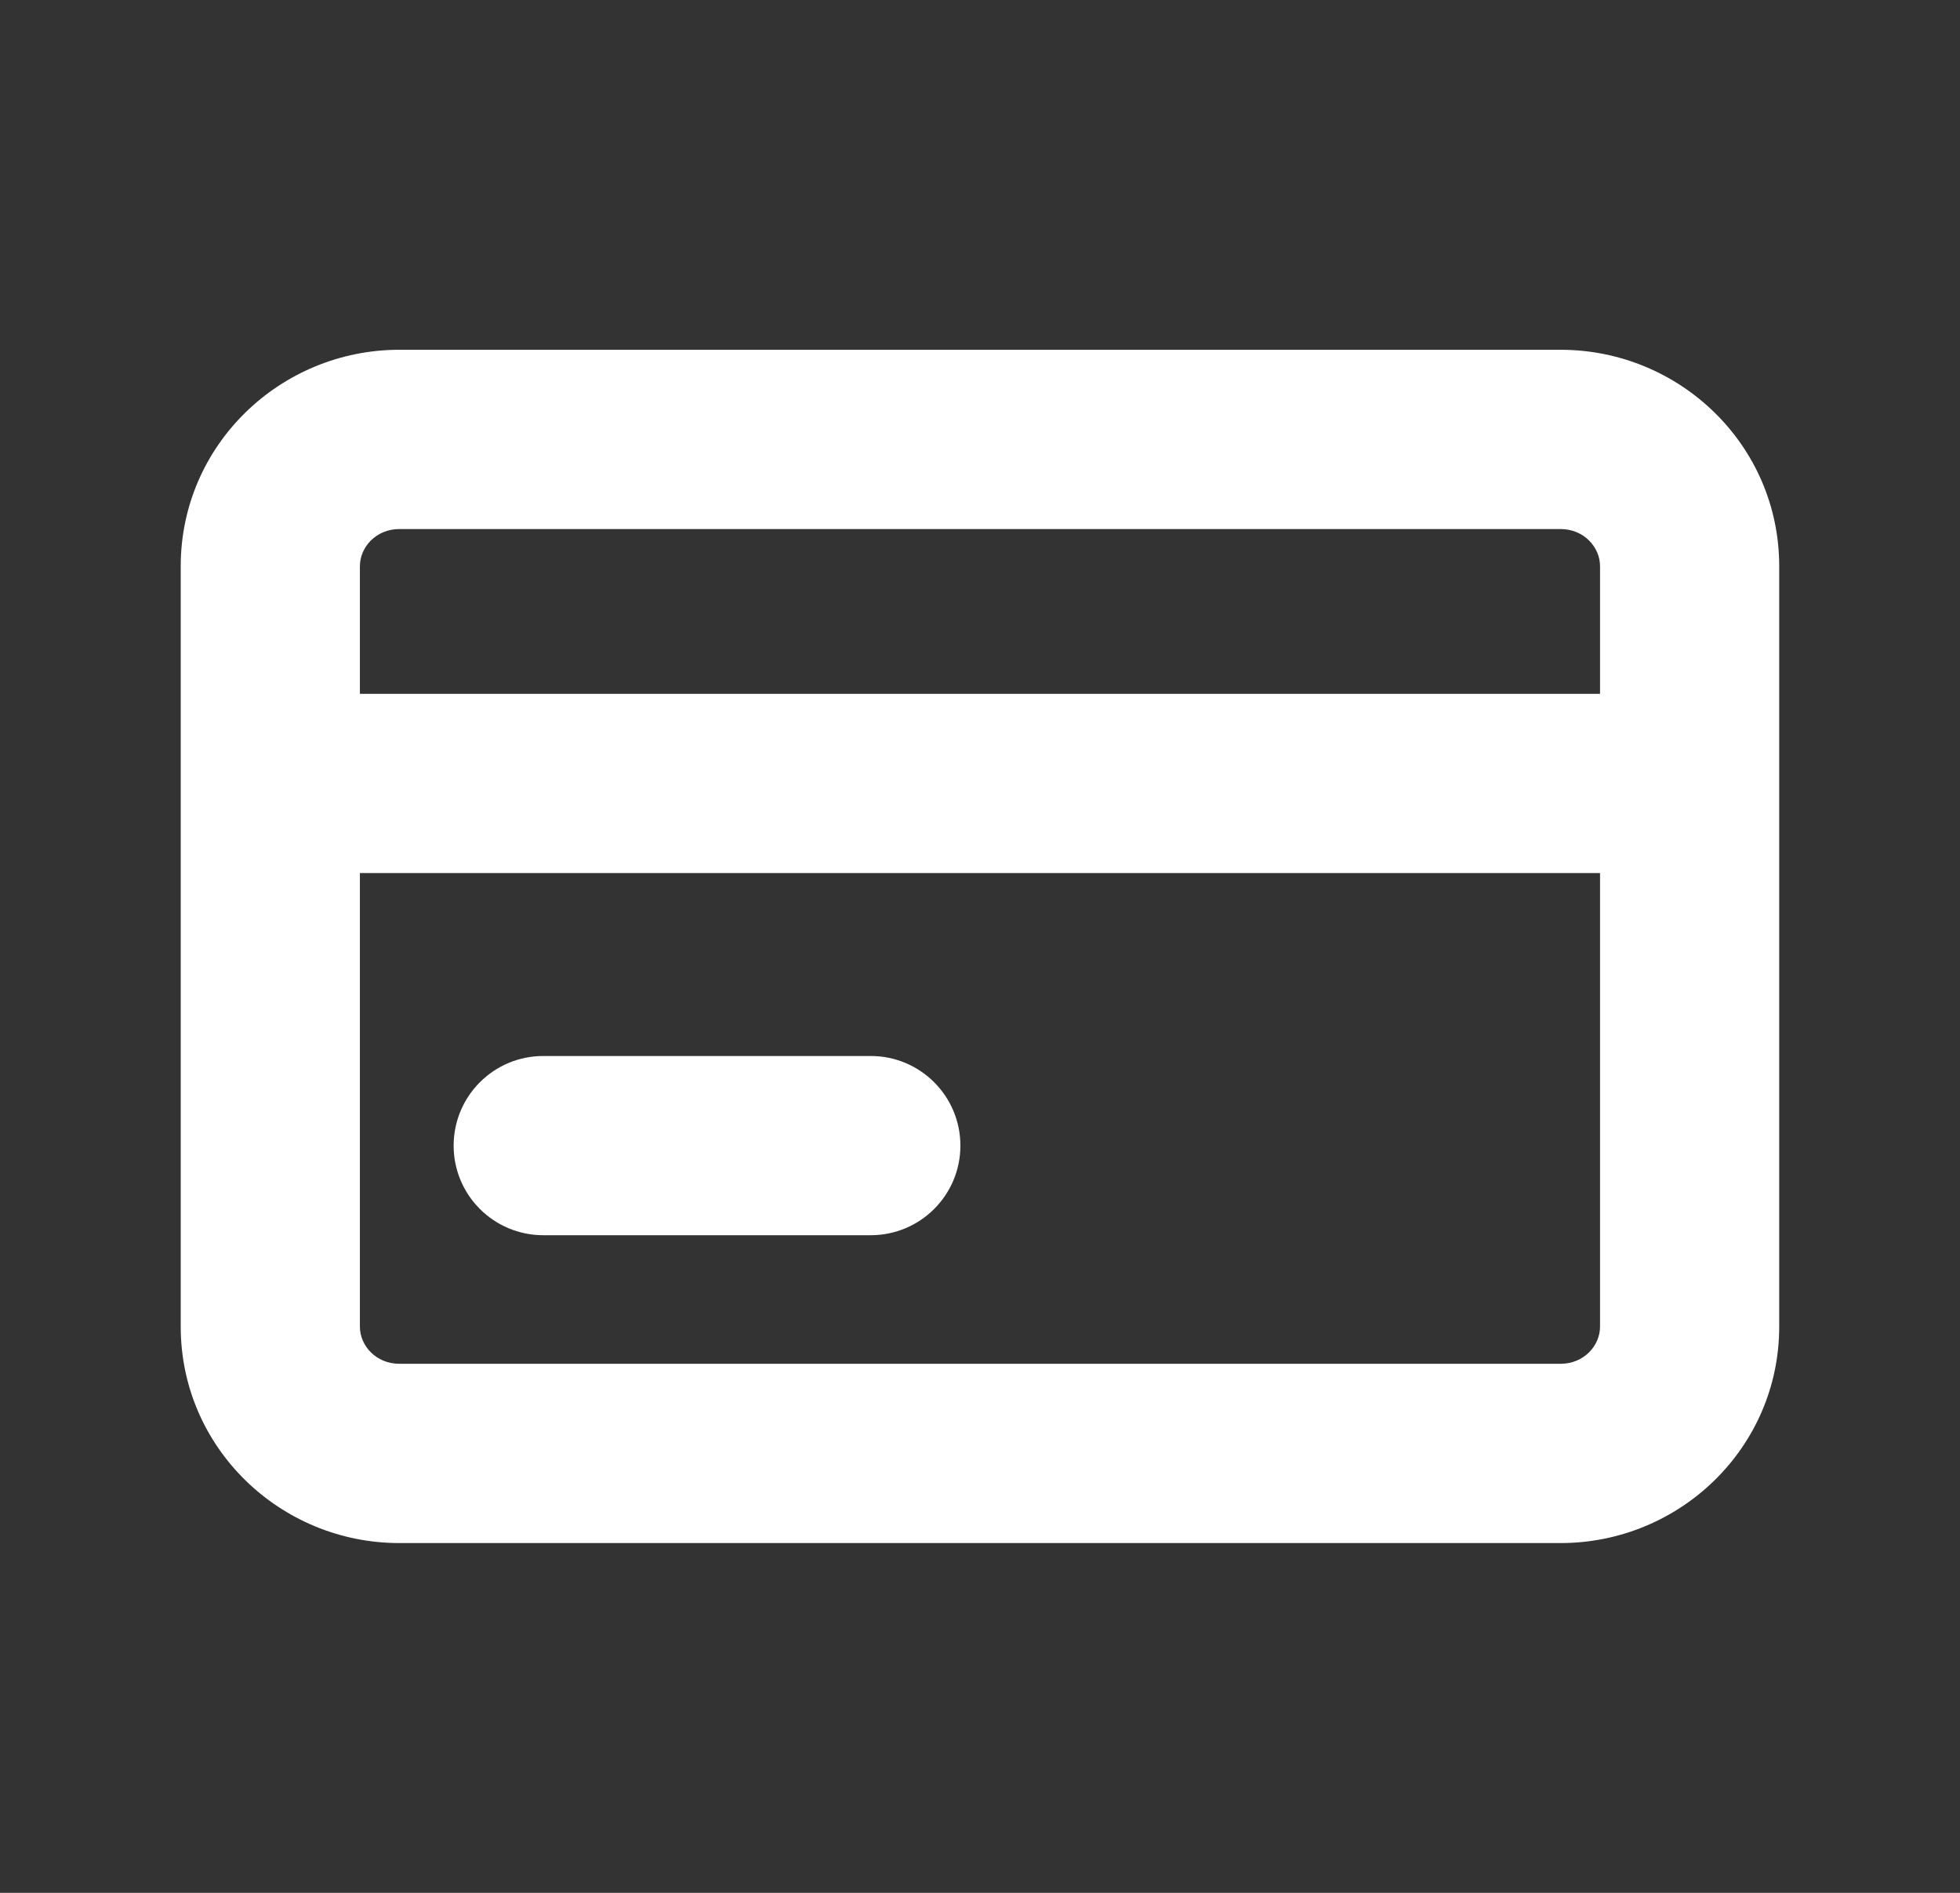 <svg width="29" height="28" viewBox="0 0 29 28" fill="none" xmlns="http://www.w3.org/2000/svg">
<rect x="0" y="0" width="29" height="28" fill="#333333" stroke="none"/>
<path d="M8.038 15.621C7.306 15.621 6.712 16.214 6.712 16.947C6.712 17.679 7.306 18.272 8.038 18.272H12.884C13.616 18.272 14.21 17.679 14.21 16.947C14.21 16.214 13.616 15.621 12.884 15.621H8.038Z" fill="white"/>
<path fill-rule="evenodd" clip-rule="evenodd" d="M2.674 8.375C2.674 6.585 4.145 5.174 5.909 5.174H23.09C24.854 5.174 26.325 6.585 26.325 8.375V19.625C26.325 21.415 24.854 22.826 23.09 22.826H5.909C4.145 22.826 2.674 21.415 2.674 19.625V8.375ZM5.325 8.375C5.325 8.094 5.564 7.826 5.909 7.826H23.09C23.435 7.826 23.674 8.094 23.674 8.375V10.264H5.325V8.375ZM23.674 12.915V19.625C23.674 19.906 23.435 20.174 23.09 20.174H5.909C5.564 20.174 5.325 19.906 5.325 19.625V12.915H23.674Z" fill="white"/>
</svg>
